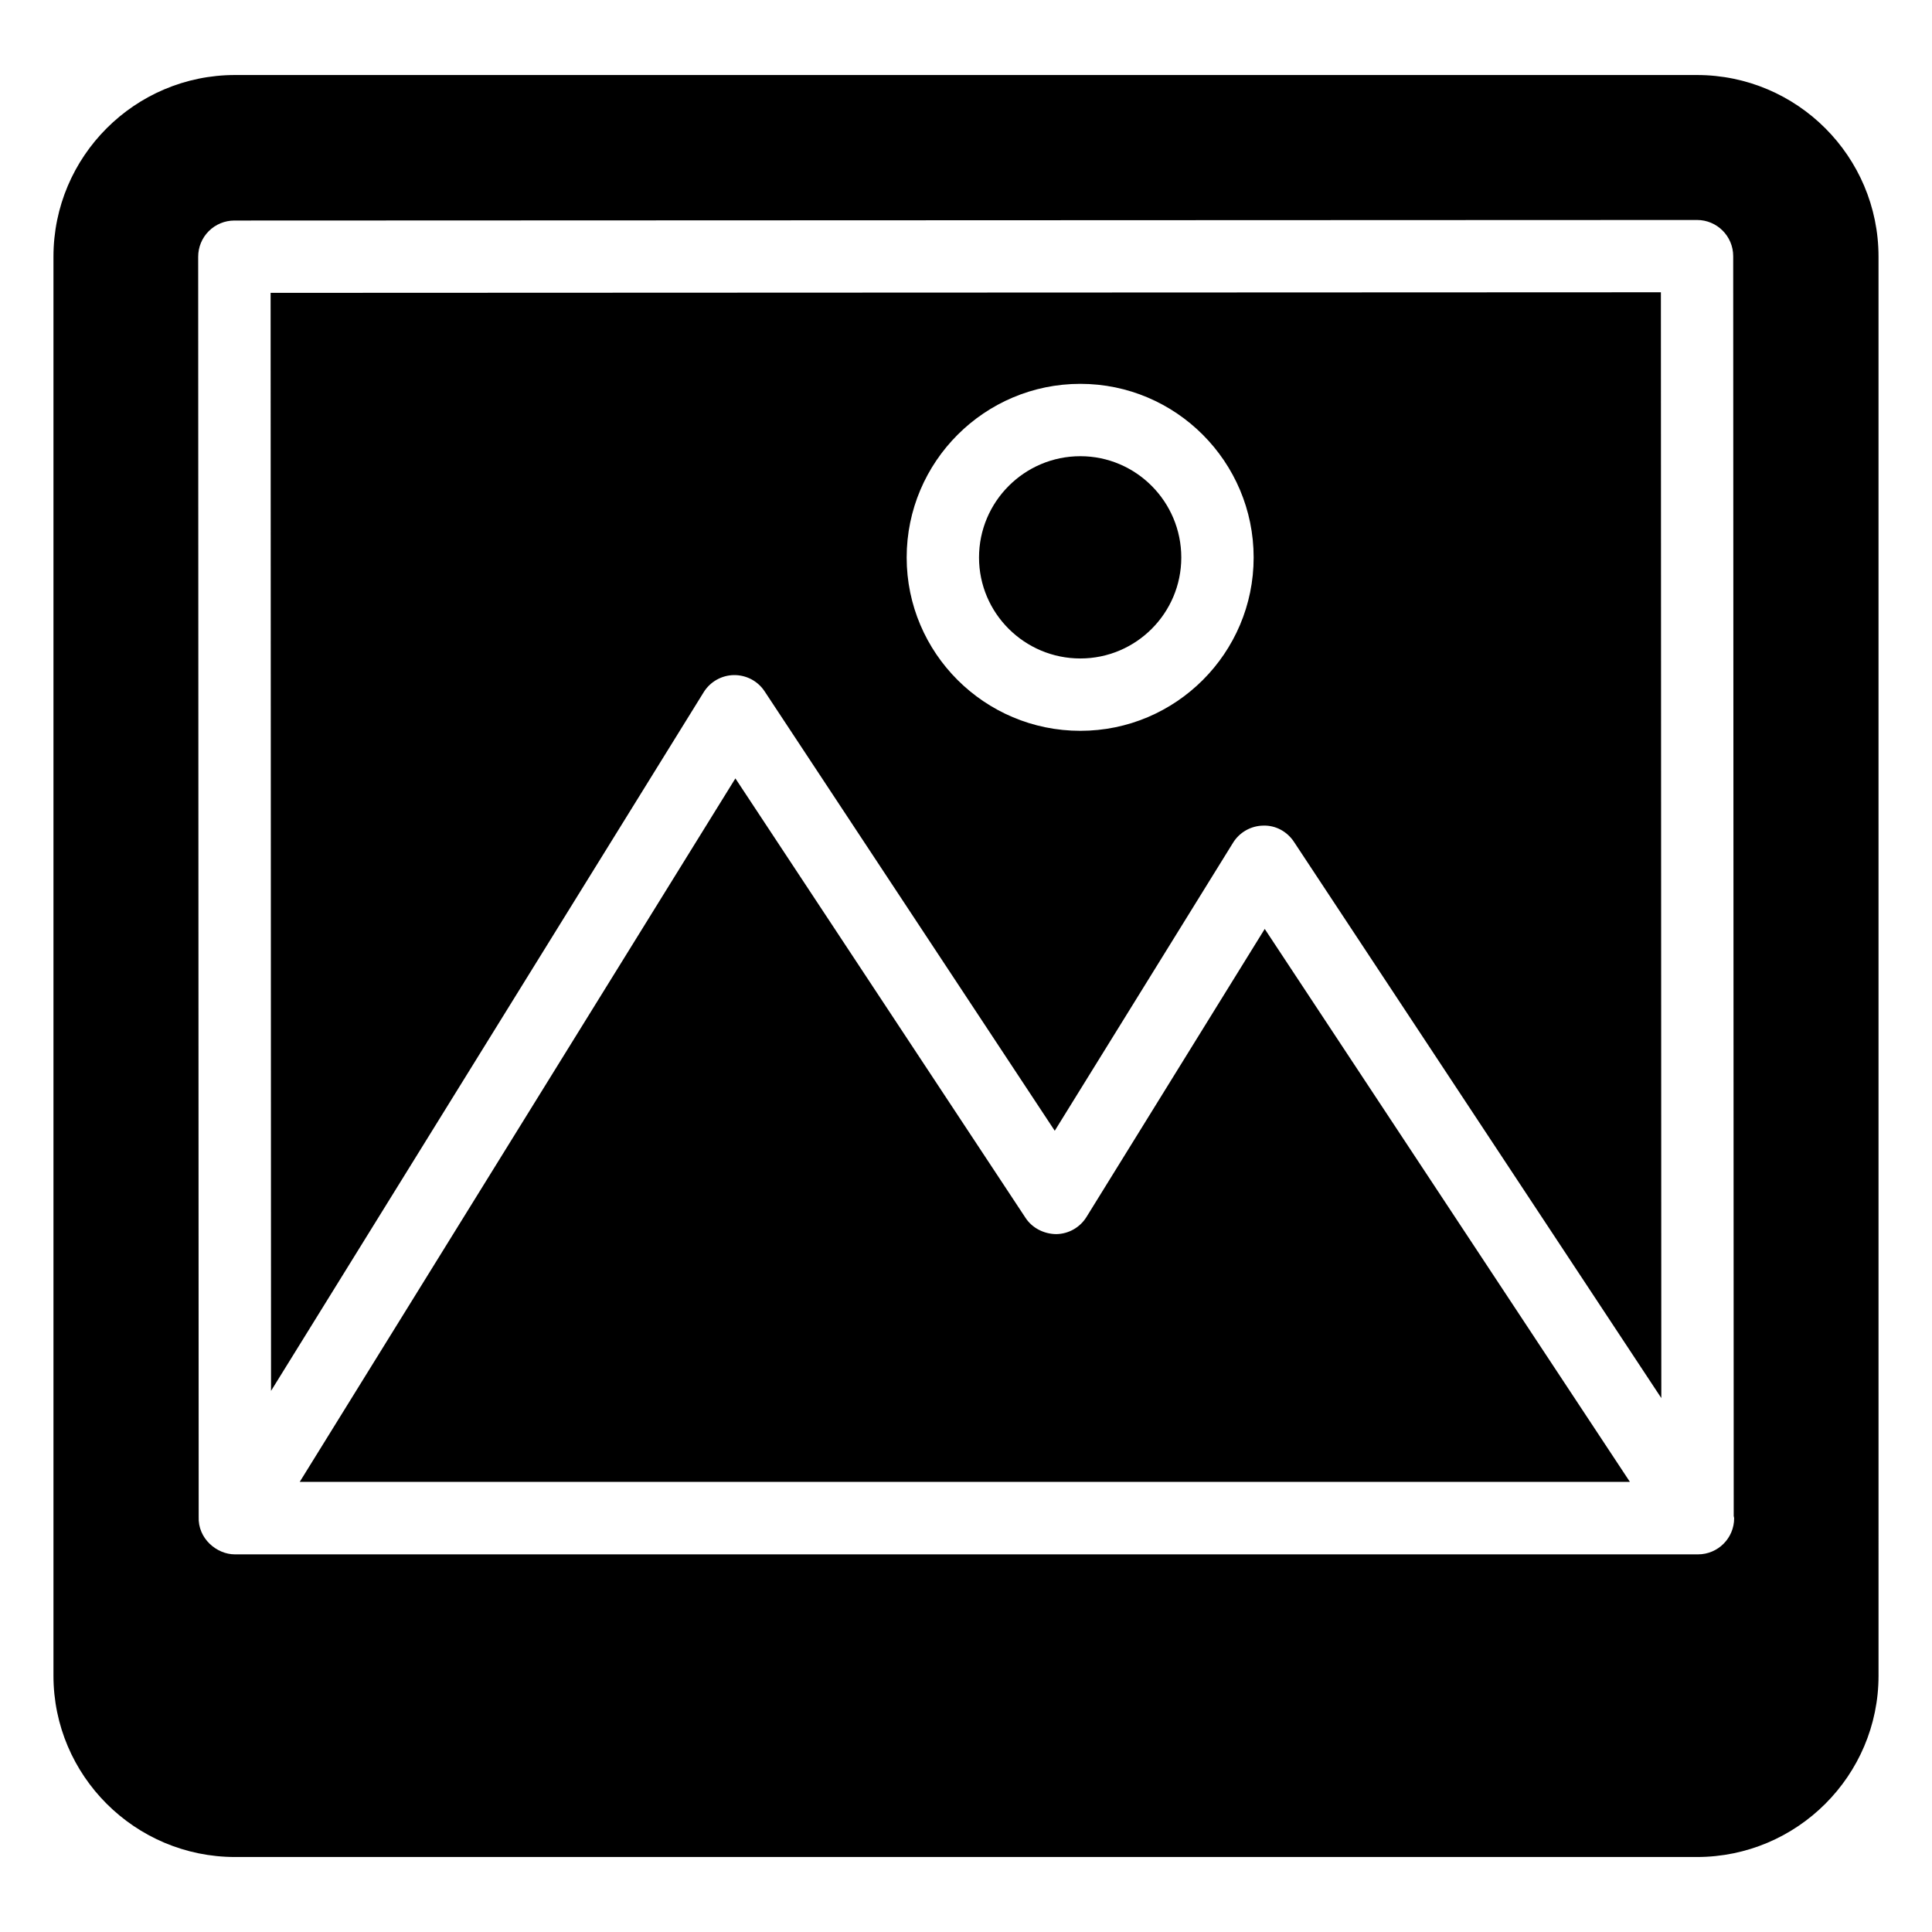 <?xml version="1.0" encoding="UTF-8"?>
<!-- Uploaded to: SVG Repo, www.svgrepo.com, Generator: SVG Repo Mixer Tools -->
<svg fill="#000000" width="800px" height="800px" version="1.1" viewBox="144 144 512 512" xmlns="http://www.w3.org/2000/svg">
 <g>
  <path d="m430.3 318.5c14.754 0 26.754-12.004 26.754-26.754 0-14.805-12-26.848-26.754-26.848-14.805 0-26.848 12.043-26.848 26.848 0 14.746 12.043 26.754 26.848 26.754z"/>
  <path d="m431.93 466.51c-1.719 2.781-4.738 4.496-8.012 4.543-3.188-0.027-6.344-1.562-8.141-4.309l-76.891-116.46-115.45 186.42h352.5l-96.77-146.53z"/>
  <path d="m330.48 327.45c1.723-2.781 4.742-4.496 8.012-4.543 3.269-0.039 6.34 1.562 8.141 4.309l76.887 116.45 47.246-76.324c1.719-2.781 4.738-4.496 8.012-4.543 3.305-0.113 6.336 1.574 8.141 4.309l97.348 147.4-0.113-293.05-368.44 0.152 0.113 290.99zm99.82-81.727c25.324 0 45.93 20.648 45.93 46.023 0 25.328-20.605 45.93-45.93 45.93-25.375 0-46.023-20.602-46.023-45.93 0-25.379 20.648-46.023 46.023-46.023z"/>
  <path d="m593.69 163.88h-387.39c-26.562 0-48.133 21.574-48.133 48.137v376.07c0 26.465 21.574 48.039 48.137 48.039h387.39c26.562 0 48.137-21.574 48.137-48.039l-0.004-376.07c0-26.562-21.578-48.137-48.137-48.137zm0.289 392.04h-0.191-387.58c-4.711 0-9.809-4.129-9.555-10l-0.133-333.89c0-2.539 1.008-4.981 2.805-6.777s4.238-2.809 6.777-2.809l387.62-0.148h0.004c5.297 0 9.59 4.289 9.59 9.59l0.137 333.88c0.012 0.199 0.113 0.371 0.113 0.57 0.004 5.297-4.289 9.586-9.586 9.586z"/>
 </g>
</svg>